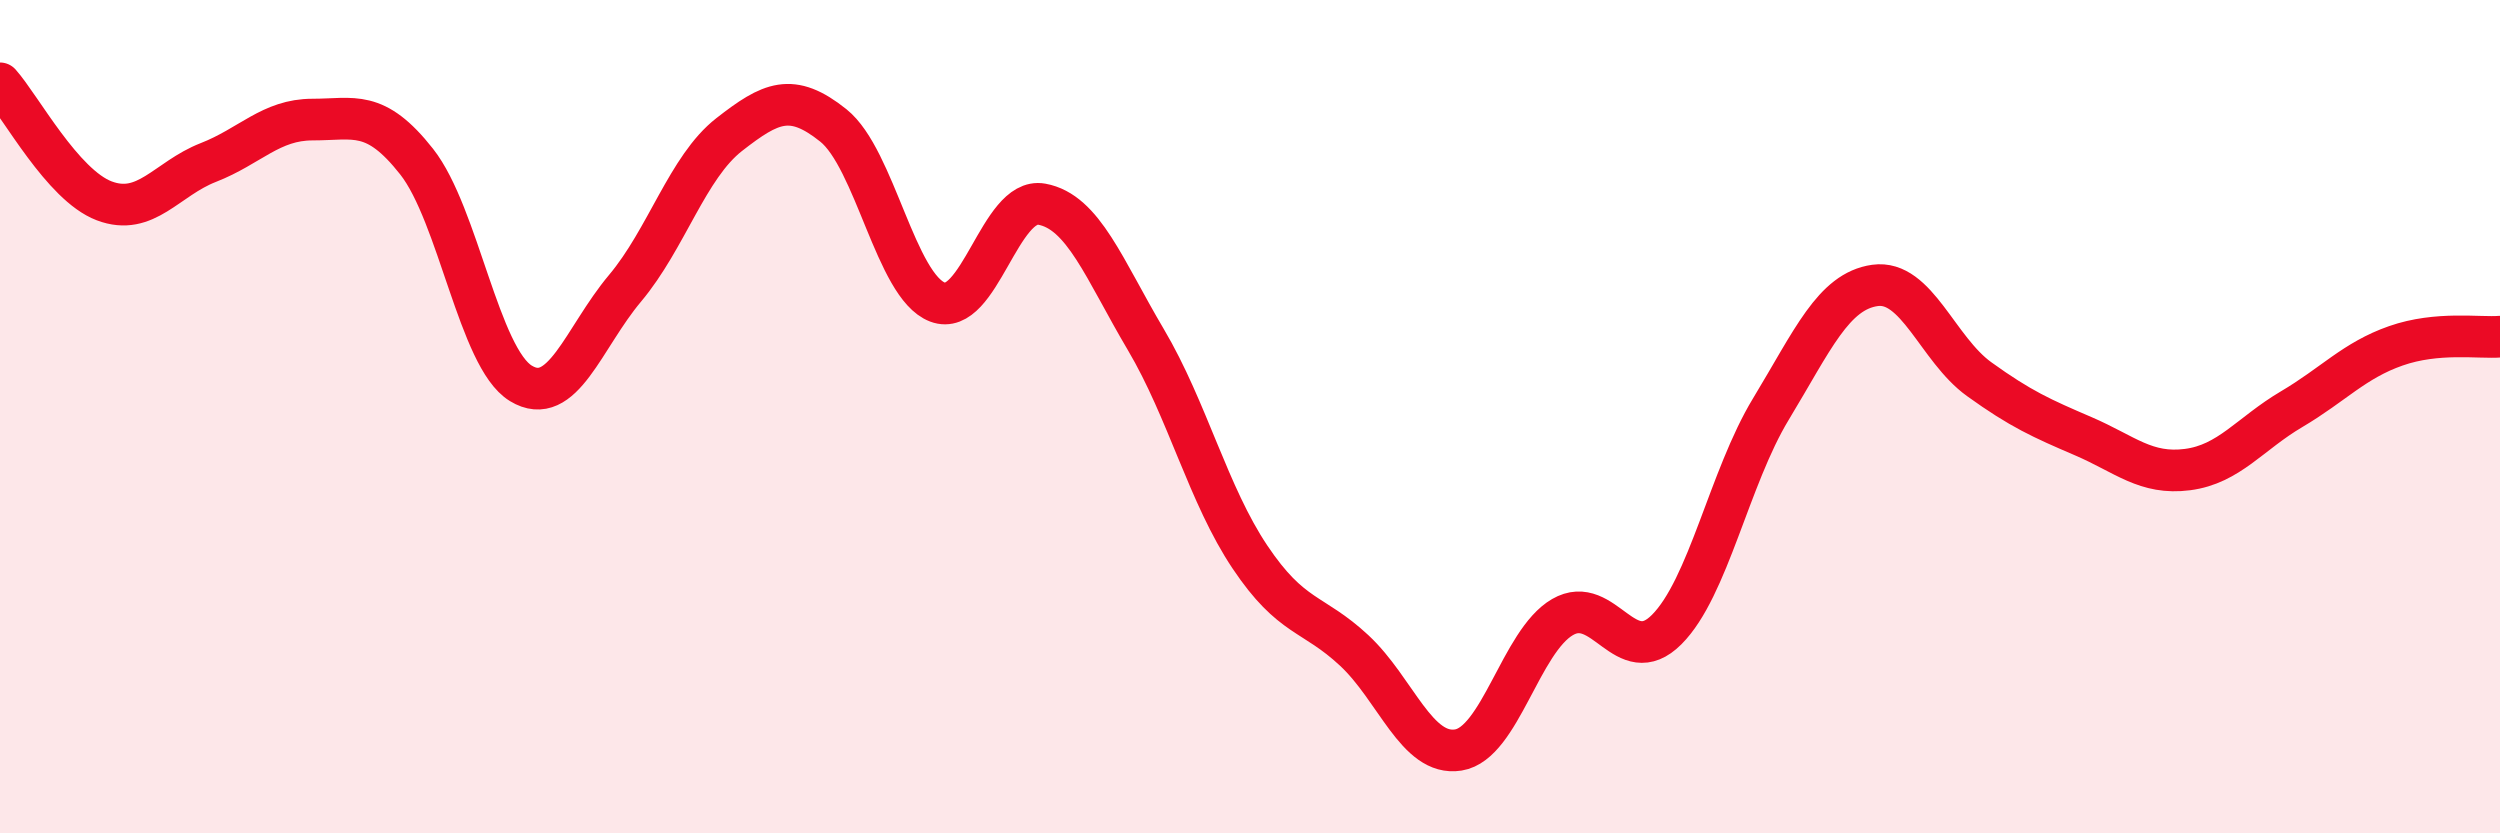 
    <svg width="60" height="20" viewBox="0 0 60 20" xmlns="http://www.w3.org/2000/svg">
      <path
        d="M 0,2 C 0.5,2.56 1.5,4.44 2.5,4.82 C 3.5,5.2 4,4.29 5,3.9 C 6,3.51 6.5,2.87 7.5,2.87 C 8.5,2.87 9,2.61 10,3.88 C 11,5.15 11.5,8.59 12.5,9.2 C 13.5,9.81 14,8.11 15,6.92 C 16,5.73 16.5,4.01 17.5,3.23 C 18.5,2.45 19,2.21 20,3.01 C 21,3.81 21.5,6.87 22.5,7.25 C 23.5,7.63 24,4.72 25,4.9 C 26,5.08 26.5,6.46 27.5,8.15 C 28.5,9.84 29,11.88 30,13.37 C 31,14.86 31.5,14.68 32.5,15.61 C 33.5,16.54 34,18.16 35,18 C 36,17.84 36.5,15.39 37.5,14.81 C 38.5,14.23 39,16.11 40,15.11 C 41,14.11 41.5,11.47 42.5,9.82 C 43.5,8.17 44,6.99 45,6.85 C 46,6.71 46.5,8.38 47.5,9.1 C 48.5,9.82 49,10.04 50,10.47 C 51,10.9 51.5,11.4 52.5,11.27 C 53.5,11.14 54,10.41 55,9.82 C 56,9.23 56.5,8.65 57.5,8.3 C 58.5,7.95 59.5,8.12 60,8.08L60 20L0 20Z"
        fill="#EB0A25"
        opacity="0.1"
        stroke-linecap="round"
        stroke-linejoin="round"
      />
      <path
        d="M 0,2 C 0.5,2.56 1.5,4.44 2.5,4.82 C 3.5,5.2 4,4.29 5,3.9 C 6,3.51 6.5,2.87 7.5,2.87 C 8.5,2.87 9,2.61 10,3.88 C 11,5.15 11.5,8.59 12.5,9.2 C 13.5,9.81 14,8.11 15,6.92 C 16,5.73 16.5,4.01 17.5,3.23 C 18.5,2.45 19,2.21 20,3.01 C 21,3.81 21.5,6.87 22.5,7.25 C 23.5,7.63 24,4.72 25,4.9 C 26,5.08 26.5,6.46 27.5,8.15 C 28.5,9.84 29,11.88 30,13.37 C 31,14.86 31.5,14.68 32.5,15.61 C 33.5,16.54 34,18.16 35,18 C 36,17.84 36.5,15.39 37.5,14.81 C 38.5,14.23 39,16.11 40,15.11 C 41,14.11 41.5,11.47 42.5,9.82 C 43.5,8.17 44,6.99 45,6.85 C 46,6.71 46.5,8.38 47.5,9.1 C 48.5,9.82 49,10.04 50,10.47 C 51,10.9 51.5,11.4 52.5,11.27 C 53.5,11.14 54,10.41 55,9.82 C 56,9.23 56.5,8.65 57.5,8.3 C 58.5,7.95 59.5,8.12 60,8.08"
        stroke="#EB0A25"
        stroke-width="1"
        fill="none"
        stroke-linecap="round"
        stroke-linejoin="round"
      />
    </svg>
  